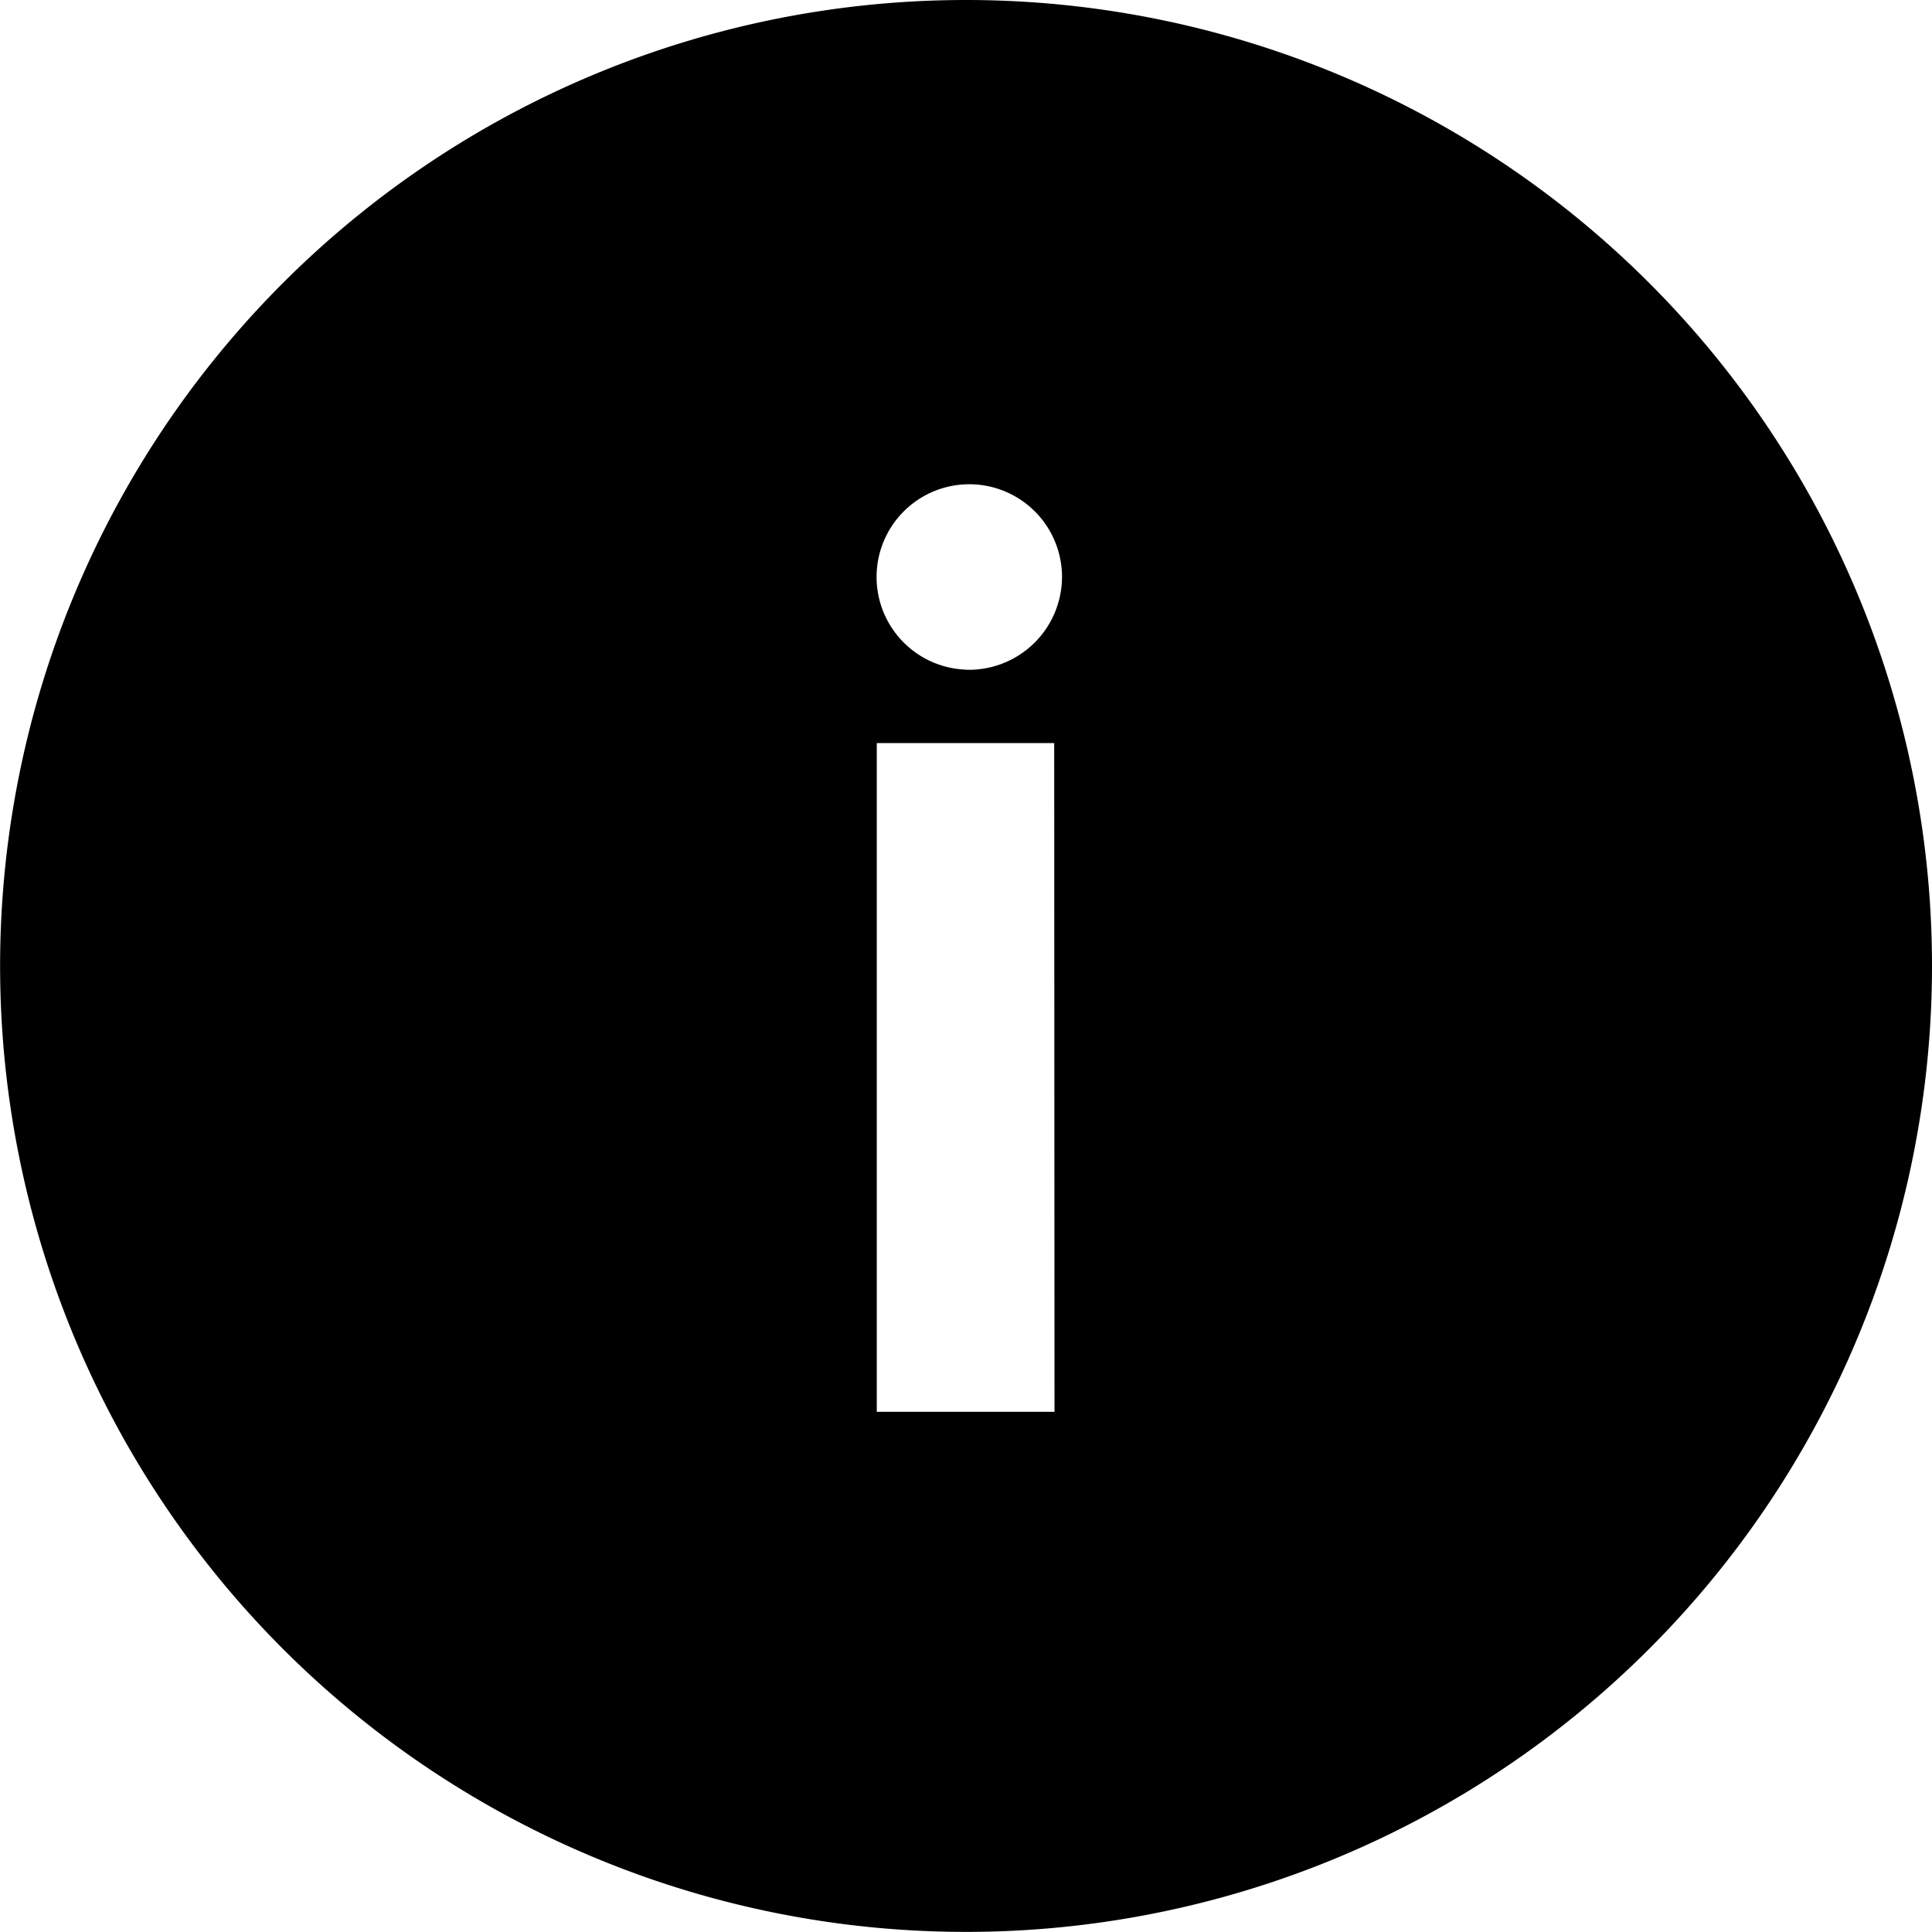 <svg xmlns="http://www.w3.org/2000/svg" width="19.045" height="19.045" viewBox="0 0 19.045 19.045">
  <path id="info" d="M12.9,3.375A9.522,9.522,0,1,0,22.42,12.9,9.521,9.521,0,0,0,12.9,3.375Zm.87,13.917H12.018V10.7h1.749Zm-.874-7.316a.914.914,0,1,1,.948-.916A.918.918,0,0,1,12.893,9.977Z" transform="translate(-3.375 -3.375)"/>
</svg>
